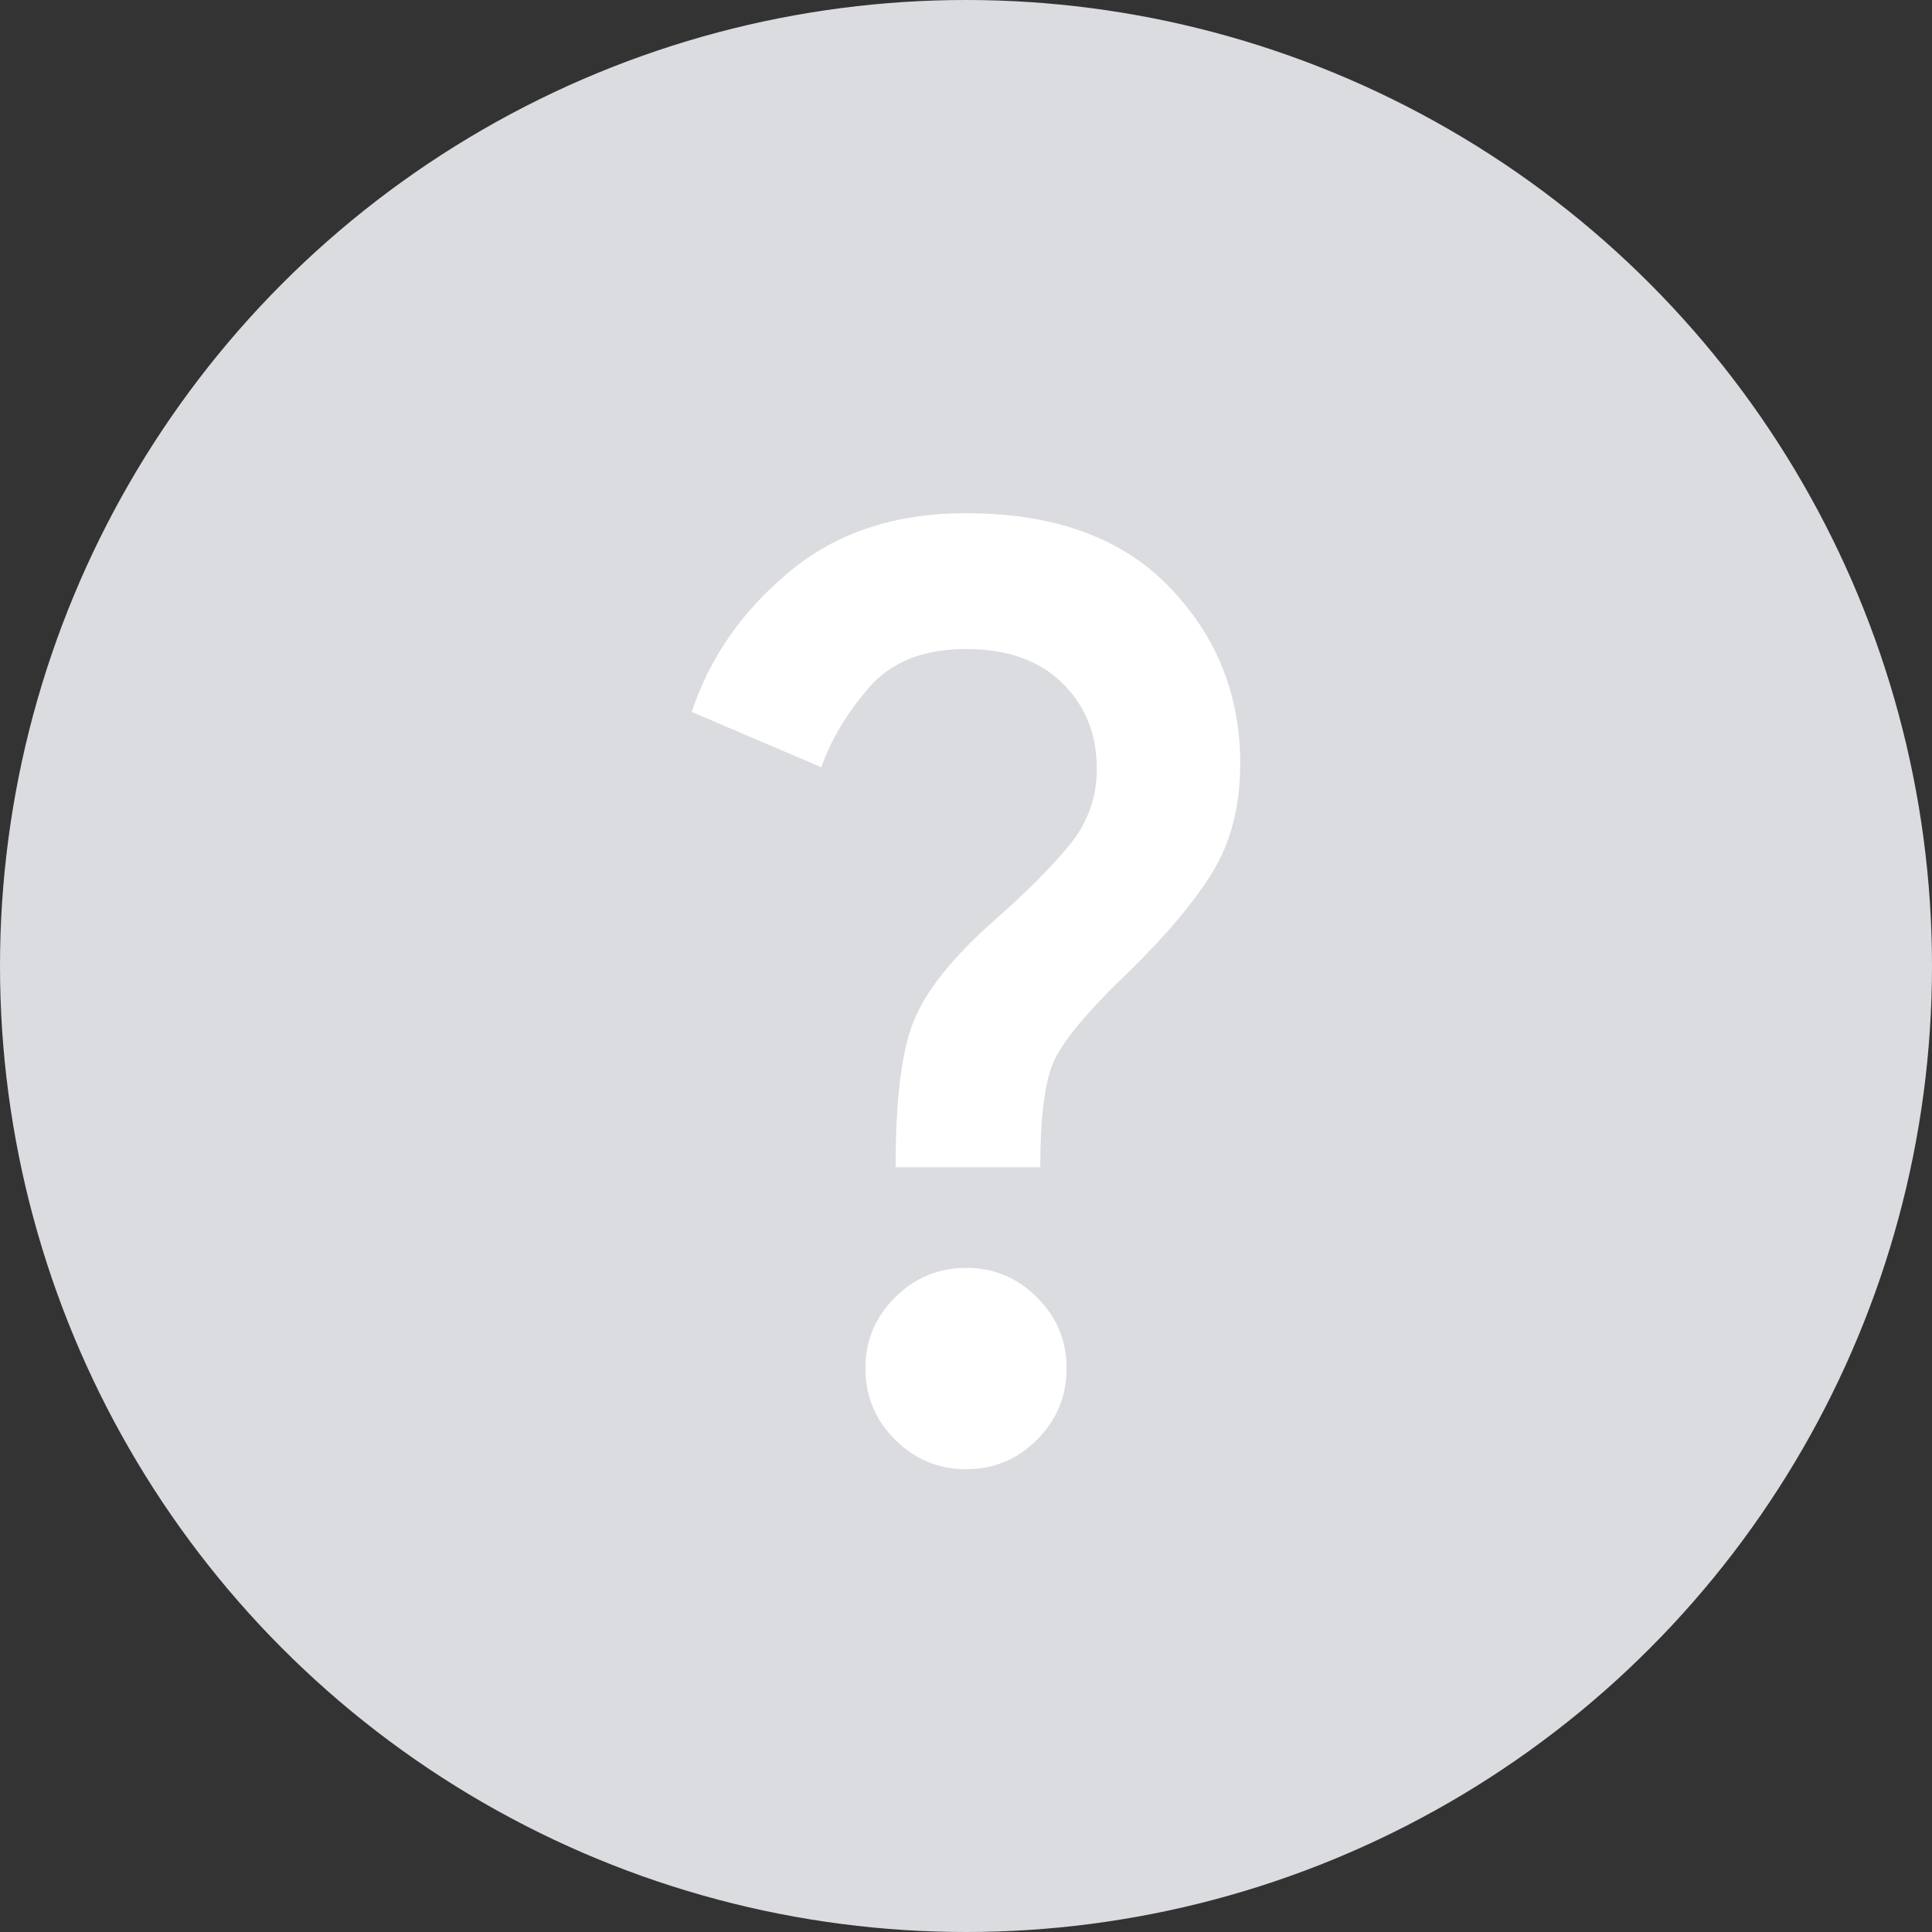 <svg width="16" height="16" viewBox="0 0 16 16" fill="none" xmlns="http://www.w3.org/2000/svg">
<rect x="0" y="0" width="16" height="16" fill="#333333" stroke="none"/>
<g clip-path="url(#clip0_10865_25705)">
<circle cx="8" cy="8" r="8" fill="#DADCE0"/>
<path d="M7.417 9.667C7.417 9.104 7.467 8.7 7.568 8.453C7.669 8.207 7.882 7.938 8.208 7.646C8.493 7.396 8.71 7.179 8.86 6.995C9.009 6.811 9.084 6.601 9.083 6.365C9.083 6.08 8.988 5.844 8.797 5.656C8.606 5.469 8.341 5.375 8 5.375C7.646 5.375 7.377 5.483 7.193 5.698C7.009 5.913 6.879 6.132 6.802 6.354L5.729 5.896C5.875 5.451 6.142 5.066 6.531 4.74C6.92 4.413 7.41 4.25 8 4.25C8.729 4.25 9.29 4.453 9.683 4.86C10.075 5.266 10.271 5.754 10.271 6.323C10.271 6.67 10.196 6.967 10.047 7.214C9.898 7.46 9.664 7.74 9.344 8.052C9.004 8.378 8.797 8.627 8.724 8.797C8.651 8.967 8.615 9.257 8.615 9.667H7.417ZM8 12.167C7.771 12.167 7.575 12.085 7.412 11.922C7.249 11.759 7.167 11.563 7.167 11.333C7.166 11.104 7.248 10.908 7.412 10.745C7.575 10.582 7.771 10.501 8 10.5C8.229 10.499 8.425 10.581 8.589 10.745C8.753 10.909 8.834 11.105 8.833 11.333C8.833 11.562 8.751 11.758 8.589 11.922C8.427 12.086 8.23 12.168 8 12.167Z" fill="white"/>
</g>
<defs>
<clipPath id="clip0_10865_25705">
<rect width="16" height="16" fill="white"/>
</clipPath>
</defs>
</svg>
